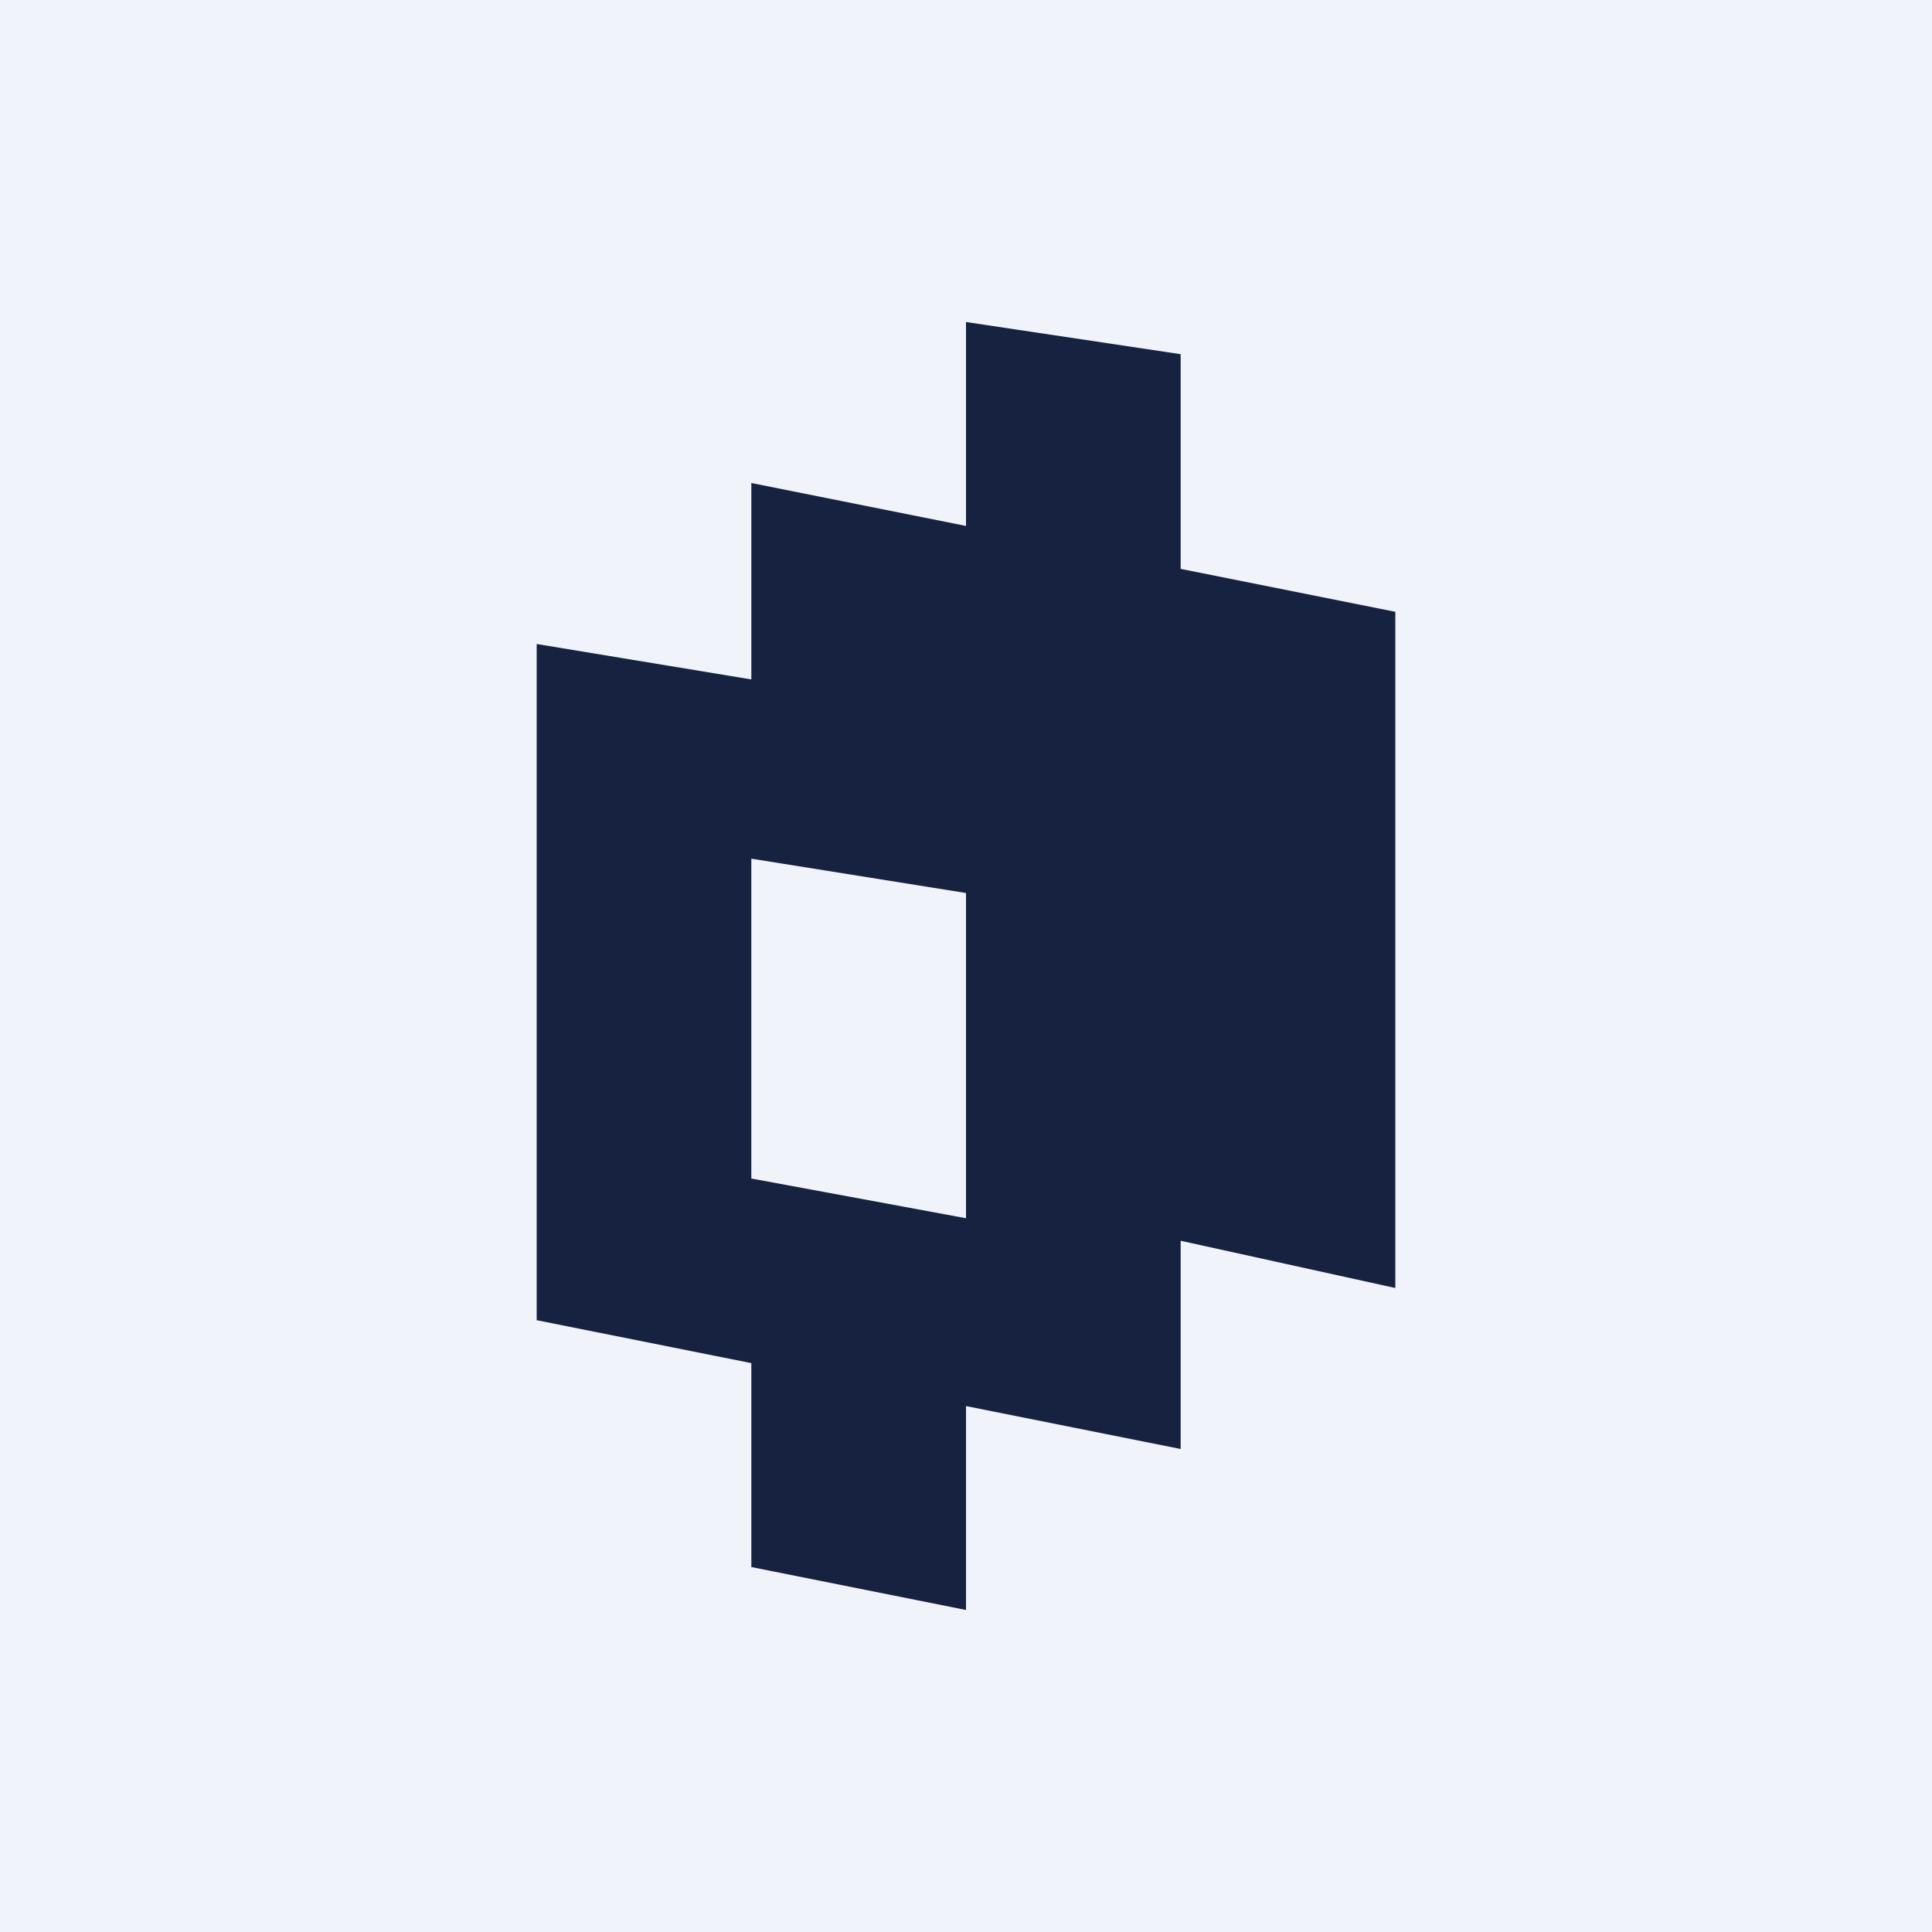 <!-- by TradingView --><svg xmlns="http://www.w3.org/2000/svg" width="18" height="18"><path fill="#F0F3FA" d="M0 0h18v18H0z"/><path fill-rule="evenodd" d="M11 3.3L9 3v1.9l-2-.4v1.83L5 6v6.3l2 .4v1.9l2 .4v-1.9l2 .4v-1.94l2 .44V5.7l-2-.4v-2zM9 8.32L7 8v2.98l2 .37V8.32z" fill="#172240"/></svg>